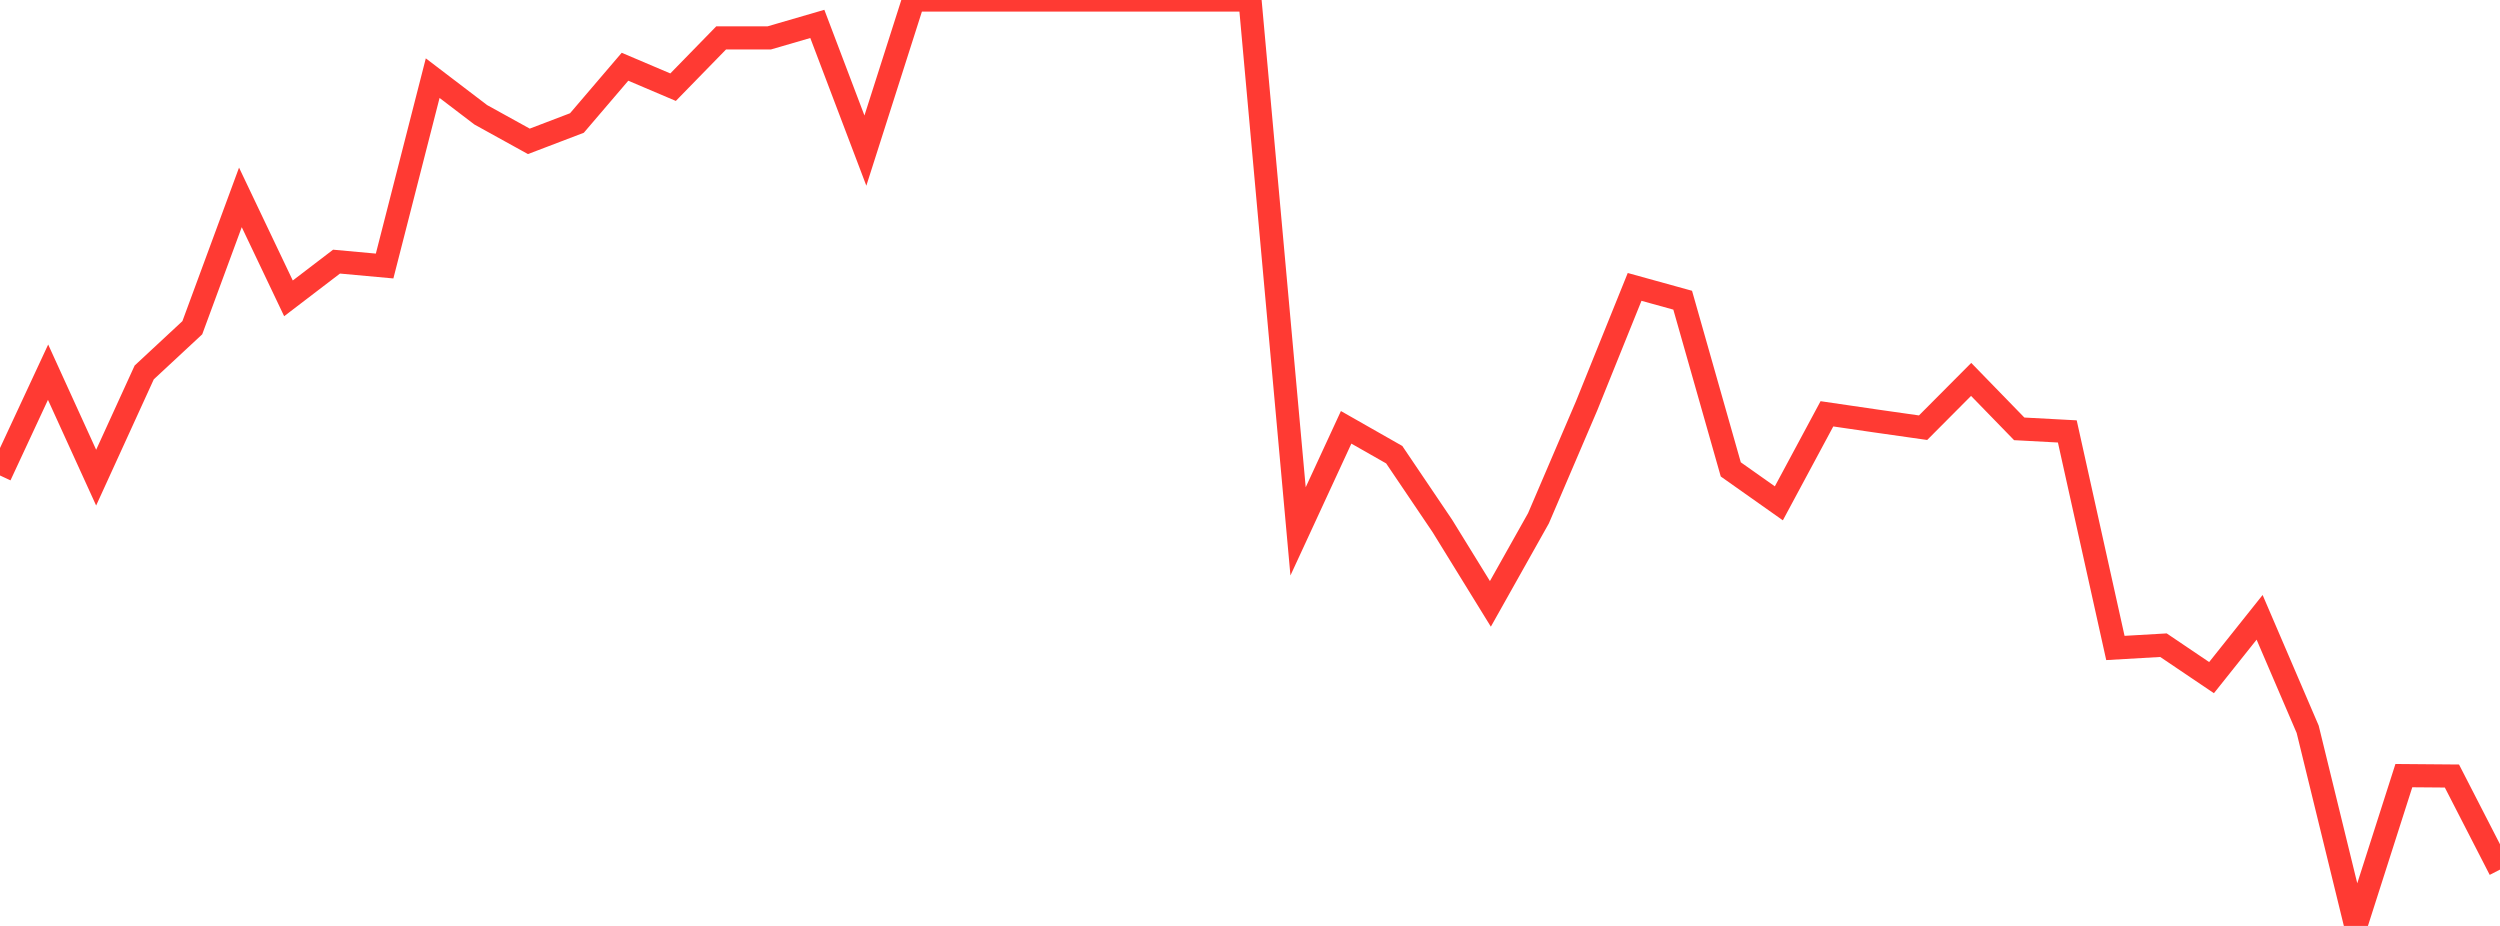 <?xml version="1.0" standalone="no"?>
<!DOCTYPE svg PUBLIC "-//W3C//DTD SVG 1.1//EN" "http://www.w3.org/Graphics/SVG/1.1/DTD/svg11.dtd">

<svg width="135" height="50" viewBox="0 0 135 50" preserveAspectRatio="none" 
  xmlns="http://www.w3.org/2000/svg"
  xmlns:xlink="http://www.w3.org/1999/xlink">


<polyline points="0.0, 25.676 2.596, 20.098 5.192, 25.793 7.788, 20.111 10.385, 17.697 12.981, 10.659 15.577, 16.111 18.173, 14.128 20.769, 14.365 23.365, 4.22 25.962, 6.199 28.558, 7.633 31.154, 6.642 33.75, 3.604 36.346, 4.708 38.942, 2.047 41.538, 2.047 44.135, 1.291 46.731, 8.133 49.327, 0.0 51.923, 0.0 54.519, 0.0 57.115, 0.0 59.712, 0.0 62.308, 0.0 64.904, 0.0 67.5, 0.0 70.096, 28.694 72.692, 23.076 75.288, 24.553 77.885, 28.398 80.481, 32.609 83.077, 27.987 85.673, 21.925 88.269, 15.493 90.865, 16.211 93.462, 25.347 96.058, 27.18 98.654, 22.346 101.25, 22.726 103.846, 23.096 106.442, 20.488 109.038, 23.158 111.635, 23.297 114.231, 34.99 116.827, 34.84 119.423, 36.592 122.019, 33.336 124.615, 39.383 127.212, 50.0 129.808, 41.884 132.404, 41.905 135.0, 46.958" fill="none" stroke="#ff3a33" stroke-width="1.25"/>

</svg>